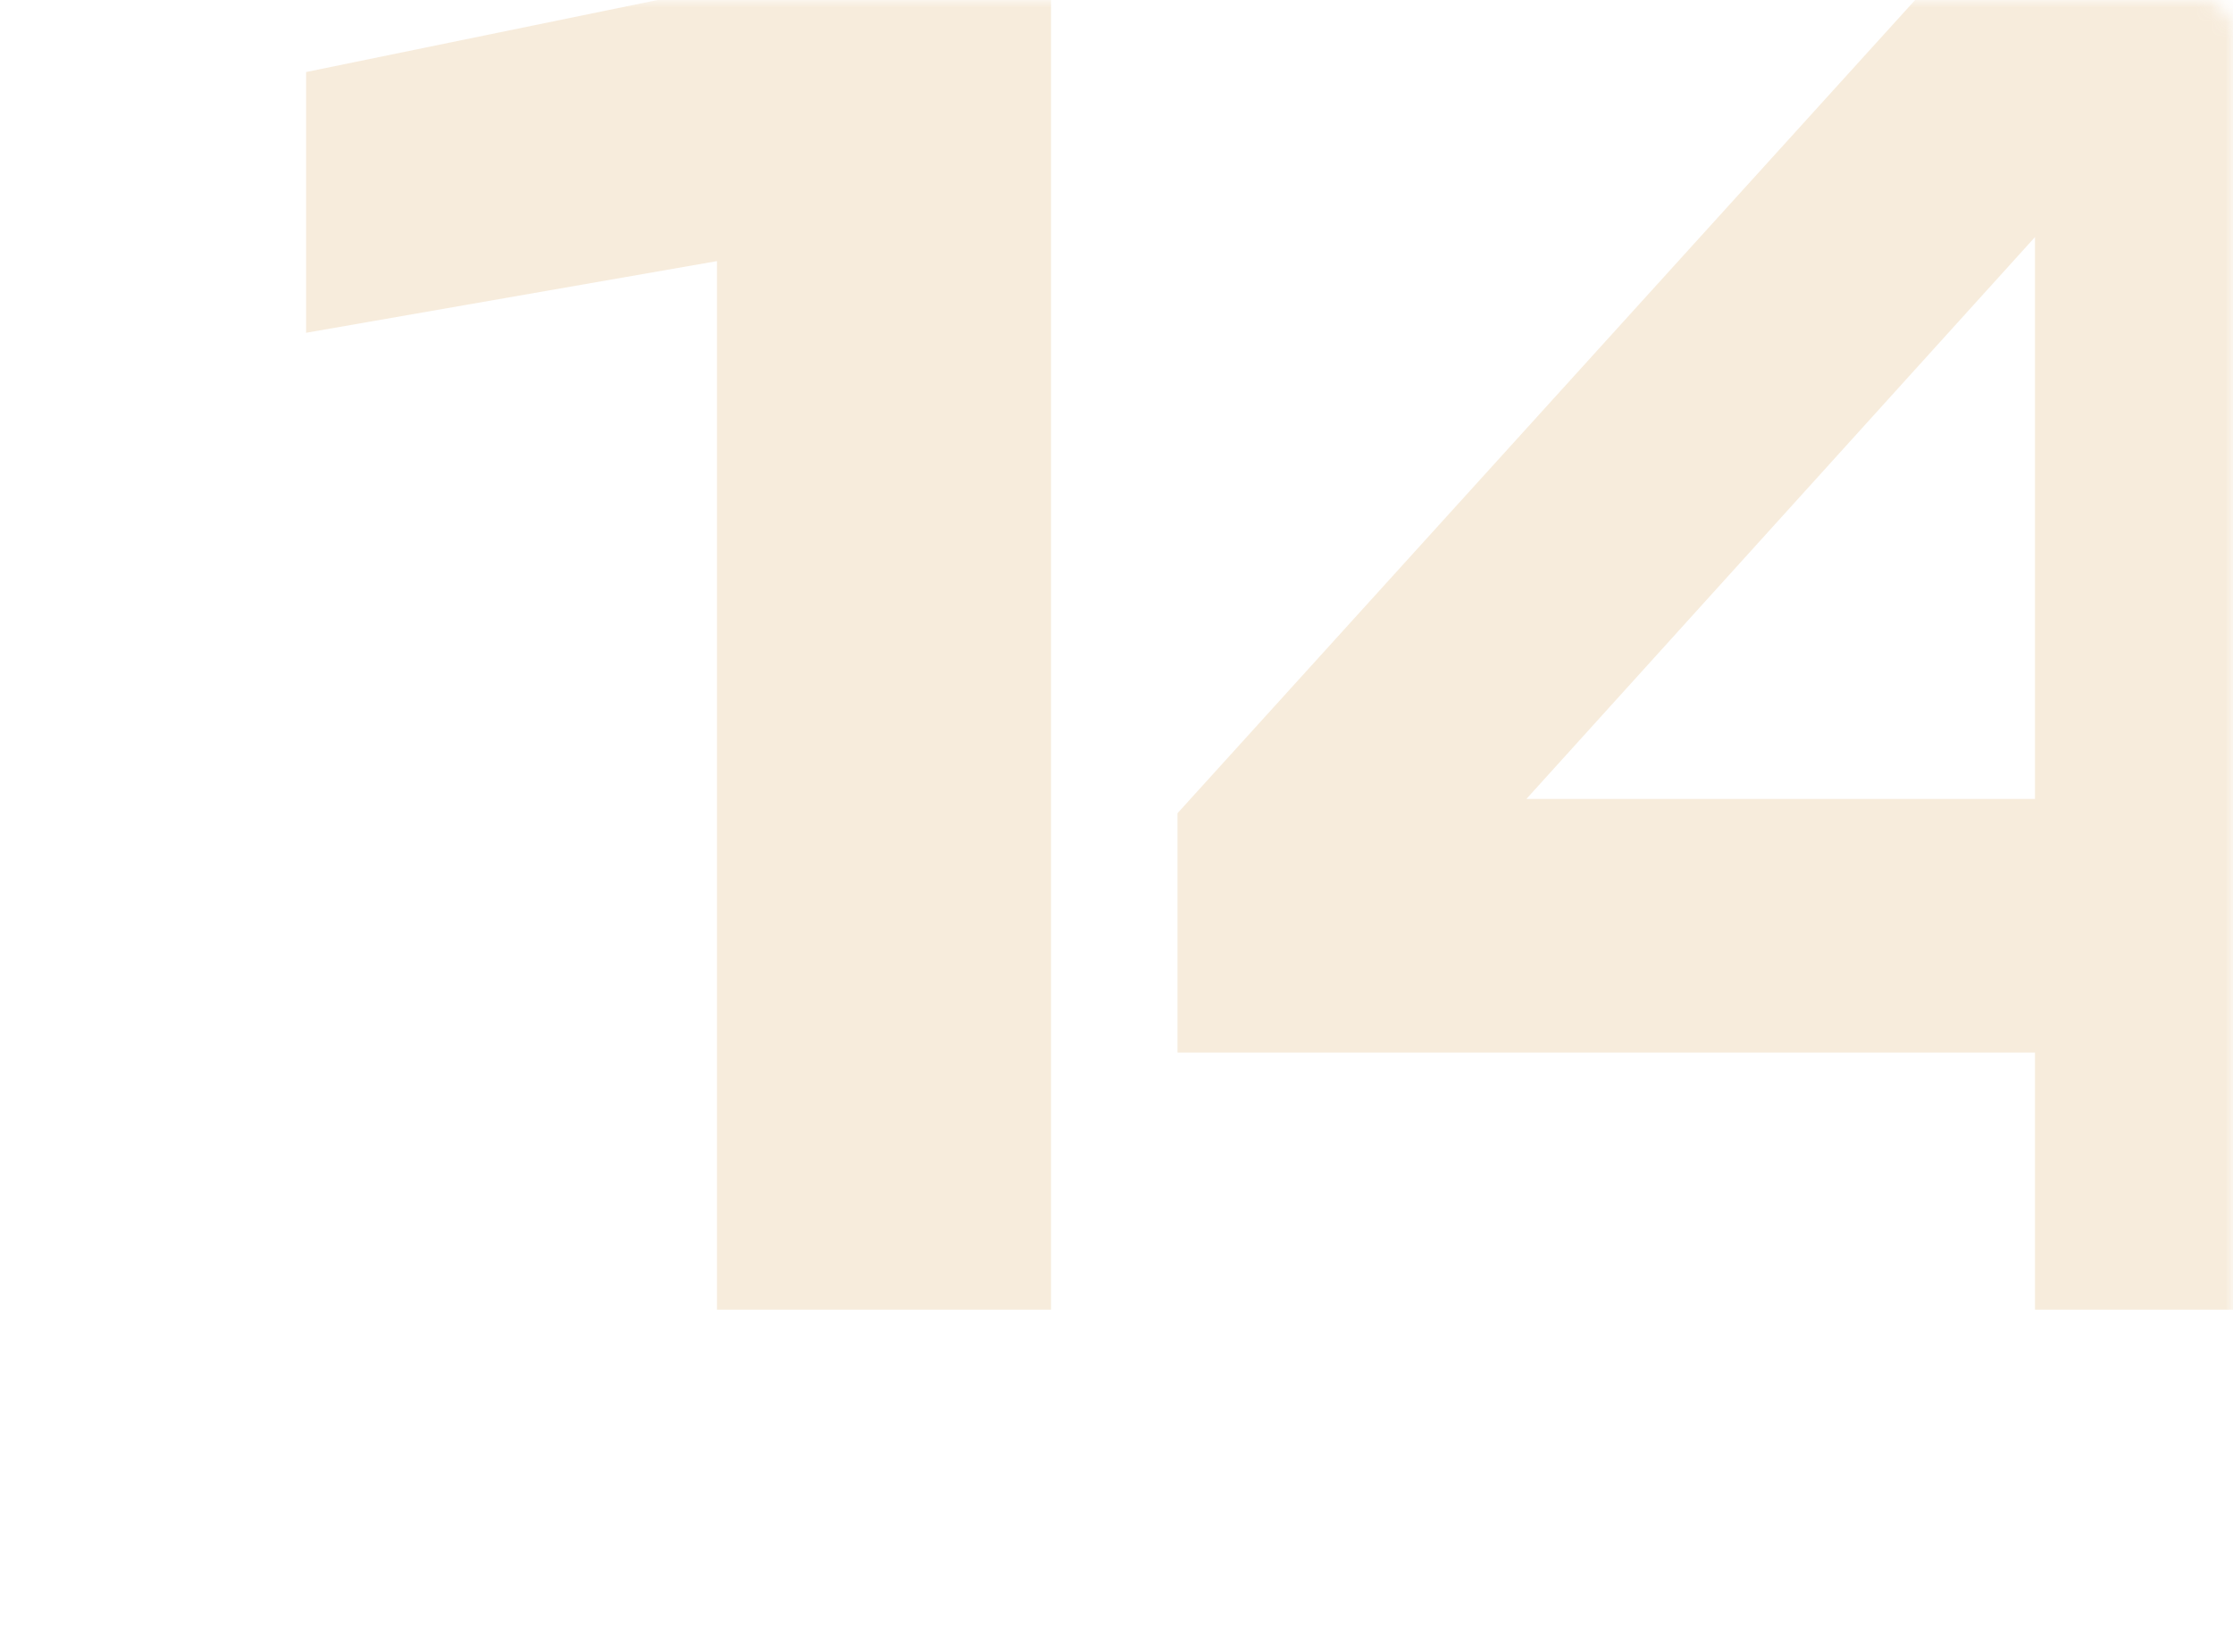 <?xml version="1.0" encoding="UTF-8"?> <svg xmlns="http://www.w3.org/2000/svg" width="150" height="111" viewBox="0 0 150 111" fill="none"><mask id="mask0_209_554" style="mask-type:alpha" maskUnits="userSpaceOnUse" x="0" y="0" width="150" height="111"><rect width="150" height="111" rx="2" fill="white"></rect></mask><g mask="url(#mask0_209_554)"><path opacity="0.3" d="M70.6 -2V88H48.16V5.68L59.08 15.64L20.56 22.36V4.84L53.92 -2H70.6ZM159.14 -2V88H136.7V7.84H144.02L96.02 60.88L95.78 53.68H174.02V70.72H79.1V54.64L130.46 -2H159.14Z" fill="#D49840" fill-opacity="0.6"></path></g></svg> 